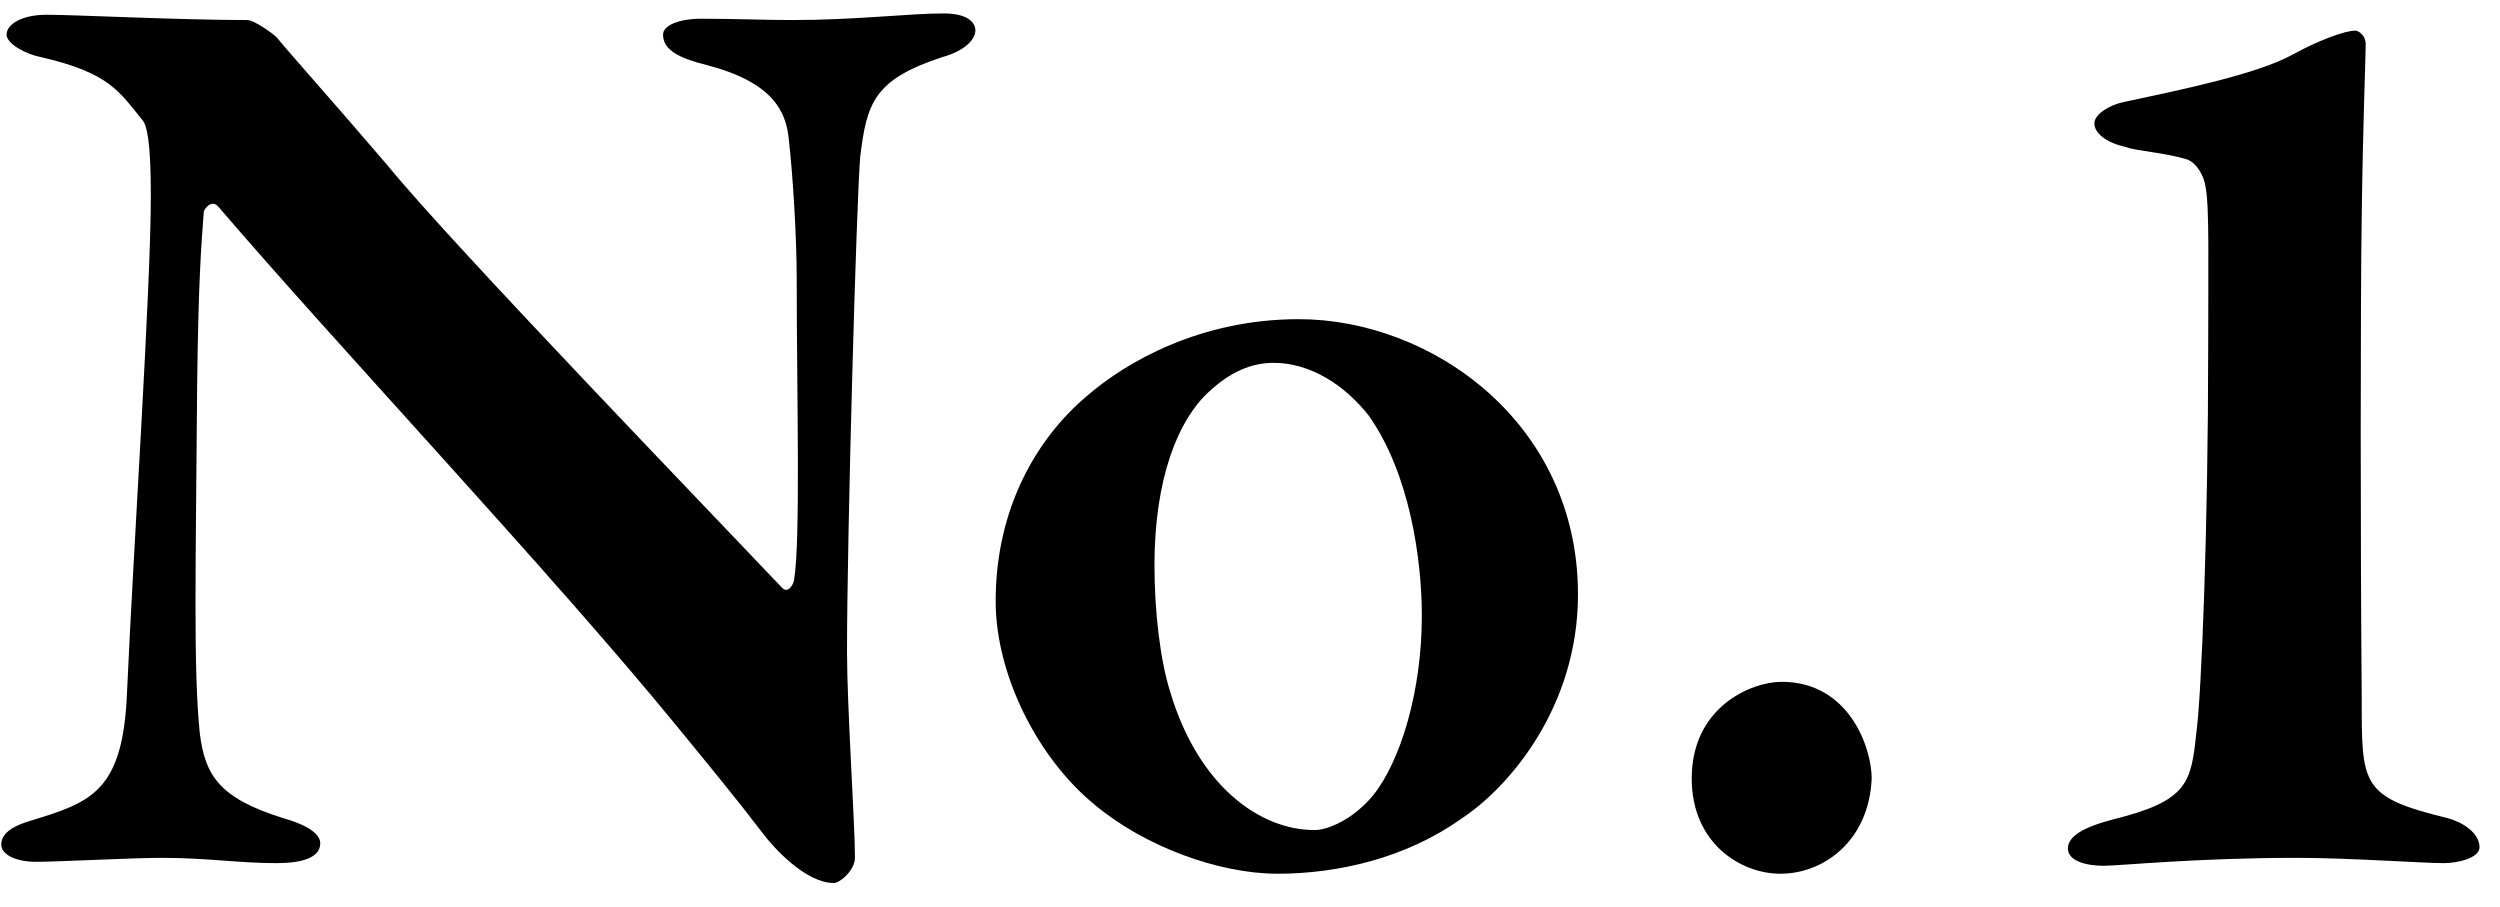 <svg width="102" height="37" viewBox="0 0 102 37" fill="none" xmlns="http://www.w3.org/2000/svg">
<path d="M0.268 1.412C0.268 1.79 1.078 2.222 1.672 2.33C4.48 2.978 4.858 3.734 5.83 4.922C5.992 5.138 6.154 5.786 6.154 7.946C6.154 11.834 5.452 22.202 5.182 28.25C5.02 32.3 3.724 32.732 1.24 33.488C0.7 33.65 0.052 33.92 0.052 34.46C0.052 34.892 0.7 35.162 1.456 35.162C2.374 35.162 5.398 35 6.586 35C8.476 35 9.718 35.216 11.284 35.216C12.31 35.216 13.066 35 13.066 34.406C13.066 34.082 12.688 33.704 11.554 33.38C8.962 32.57 8.368 31.652 8.152 29.924C7.882 27.278 7.99 23.174 8.044 15.668C8.098 11.402 8.206 10.106 8.314 8.648C8.314 8.54 8.638 8.108 8.908 8.432C13.714 14.048 22.516 23.39 27.592 29.6C29.05 31.382 30.076 32.624 31.102 33.974C31.588 34.622 32.884 36.026 34.018 36.026C34.288 36.026 34.882 35.486 34.882 35C34.882 33.596 34.558 28.844 34.558 26.576C34.558 21.986 34.936 8.324 35.098 6.38C35.368 4.22 35.638 3.248 38.446 2.33C39.418 2.06 39.796 1.574 39.796 1.25C39.796 0.872 39.418 0.548 38.5 0.548C37.096 0.548 34.882 0.818 32.344 0.818C31.21 0.818 29.968 0.764 28.618 0.764C27.7 0.764 27.052 1.034 27.052 1.412C27.052 2.06 27.754 2.384 28.834 2.654C31.534 3.356 32.074 4.544 32.182 5.678C32.344 7.082 32.506 9.62 32.506 11.402C32.506 15.992 32.668 22.094 32.398 23.66C32.398 23.768 32.182 24.254 31.912 23.984C29.05 20.96 18.466 9.998 15.82 6.758C13.606 4.166 12.094 2.492 11.284 1.52C11.122 1.358 10.366 0.818 10.096 0.818C7.342 0.818 3.076 0.602 1.888 0.602C0.916 0.602 0.268 0.98 0.268 1.412ZM52.989 13.022C48.992 13.022 45.968 14.75 44.349 16.154C42.297 17.882 40.623 20.744 40.623 24.524C40.623 27.548 42.35 30.95 44.672 32.84C46.67 34.514 49.694 35.648 52.124 35.648C54.608 35.648 57.362 35 59.577 33.434C61.575 32.138 64.382 28.844 64.382 24.254C64.382 17.234 58.389 13.022 52.989 13.022ZM51.962 14.804C53.474 14.804 54.879 15.722 55.85 16.964C57.525 19.34 58.011 22.85 58.011 25.118C58.011 28.196 57.147 31.058 56.013 32.462C55.203 33.434 54.176 33.866 53.636 33.866C51.368 33.866 48.885 32.03 47.751 28.25C47.319 26.9 47.102 24.848 47.102 23.066C47.102 19.502 48.075 17.126 49.316 15.992C50.181 15.182 51.044 14.804 51.962 14.804ZM72.694 27.818C71.451 27.818 69.022 28.844 69.022 31.76C69.022 34.406 71.019 35.648 72.639 35.648C74.421 35.648 76.257 34.298 76.365 31.76C76.365 30.518 75.448 27.818 72.694 27.818ZM84.37 34.622C84.37 35.108 85.072 35.324 85.828 35.324C86.476 35.324 89.608 35 93.712 35C95.818 35 98.842 35.216 99.706 35.216C100.3 35.216 101.164 35 101.164 34.568C101.164 33.974 100.462 33.542 99.868 33.38C96.304 32.516 96.358 32.03 96.358 28.412C96.304 21.986 96.304 12.59 96.358 8.81C96.412 4.814 96.52 2.384 96.52 1.79C96.52 1.466 96.25 1.25 96.088 1.25C95.656 1.25 94.522 1.682 93.55 2.222C92.092 3.032 88.906 3.68 86.638 4.166C86.098 4.274 85.45 4.652 85.45 5.03C85.45 5.462 85.99 5.84 86.746 6.002C87.178 6.164 88.258 6.218 89.176 6.488C89.608 6.596 89.932 7.19 89.986 7.622C90.148 8.432 90.094 10.754 90.094 14.156C90.094 21.446 89.824 28.358 89.608 29.924C89.392 31.922 89.284 32.678 86.206 33.434C84.964 33.758 84.37 34.136 84.37 34.622Z" fill="black"/>
</svg>
